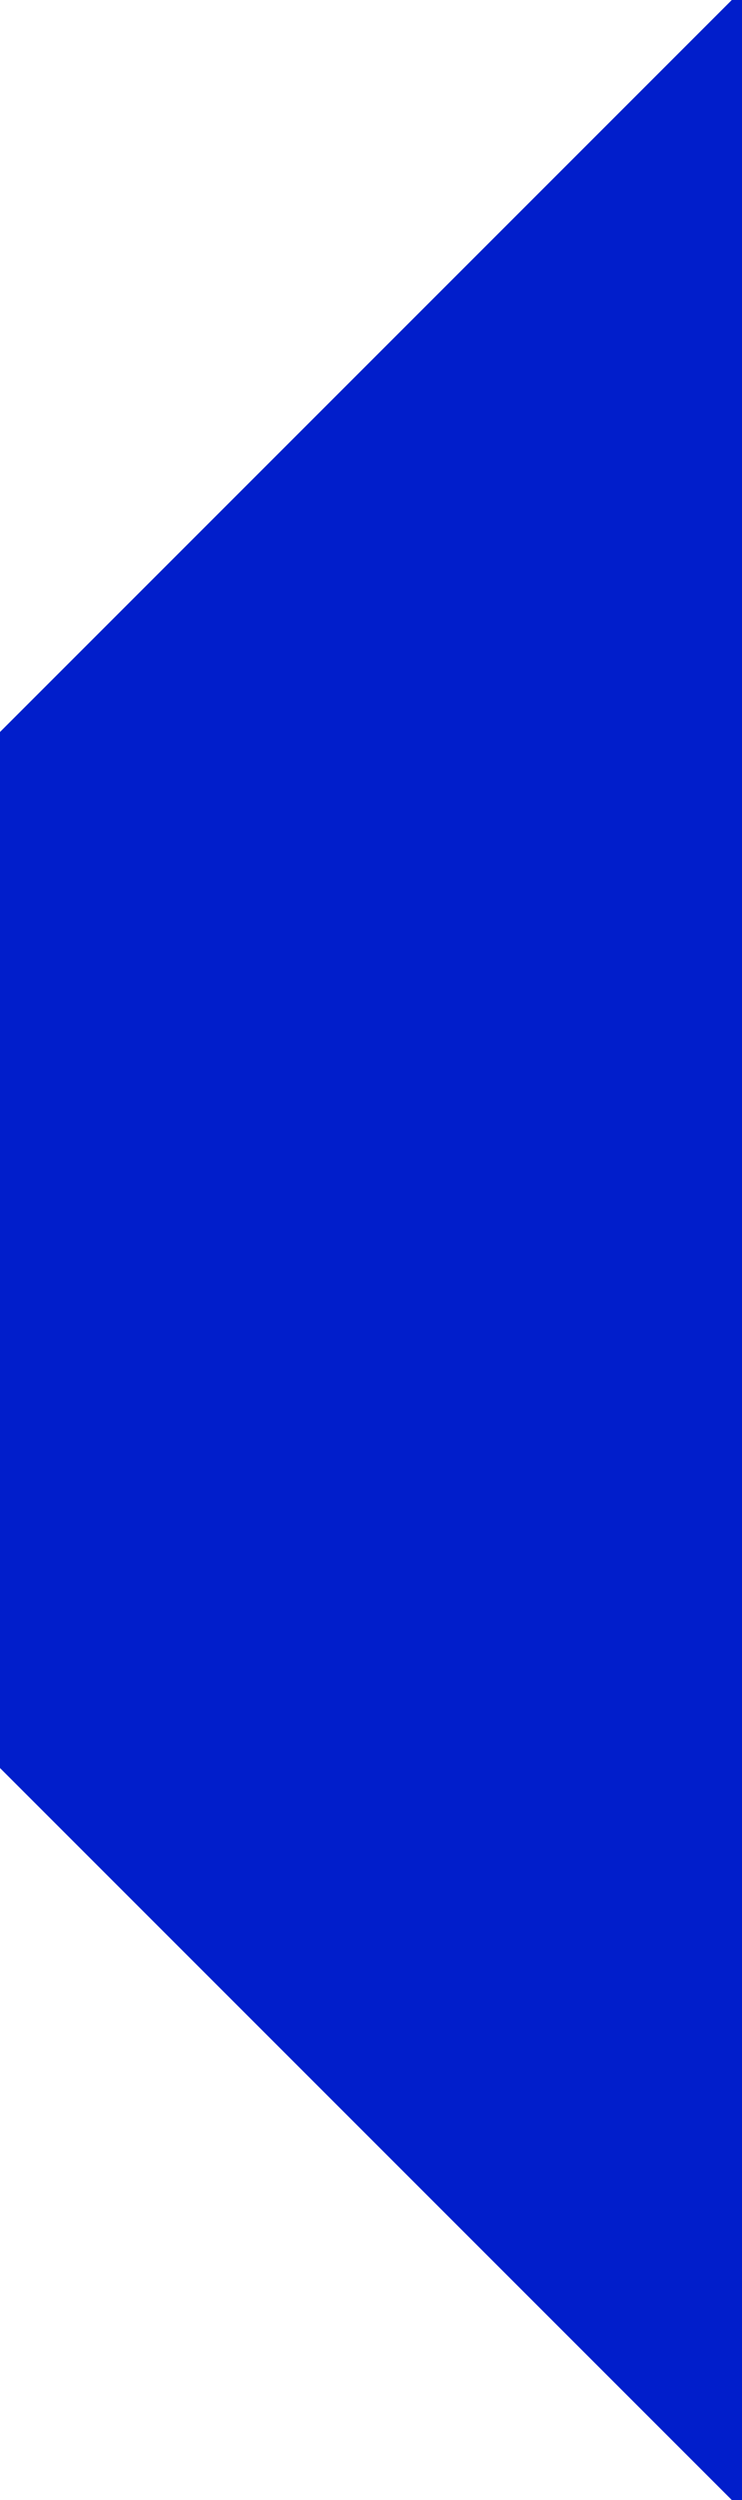 <svg width="19" height="64" viewBox="0 0 19 64" fill="none" xmlns="http://www.w3.org/2000/svg">
<g clip-path="url(#clip0_455_146)">
<path d="M0.5 18.946L18.946 0.5H45.053L63.5 18.997V45.054L45.054 63.5H18.946L0.5 45.054V18.946ZM18.598 32.051C18.598 39.495 24.607 45.505 32.051 45.505C39.444 45.505 45.505 39.444 45.505 32.051C45.505 24.607 39.495 18.598 32.051 18.598C24.607 18.598 18.598 24.607 18.598 32.051Z" fill="#011ECB" stroke="#011ECB"/>
</g>
<defs>
<clipPath id="clip0_455_146">
<rect width="19" height="64" fill="white"/>
</clipPath>
</defs>
</svg>
